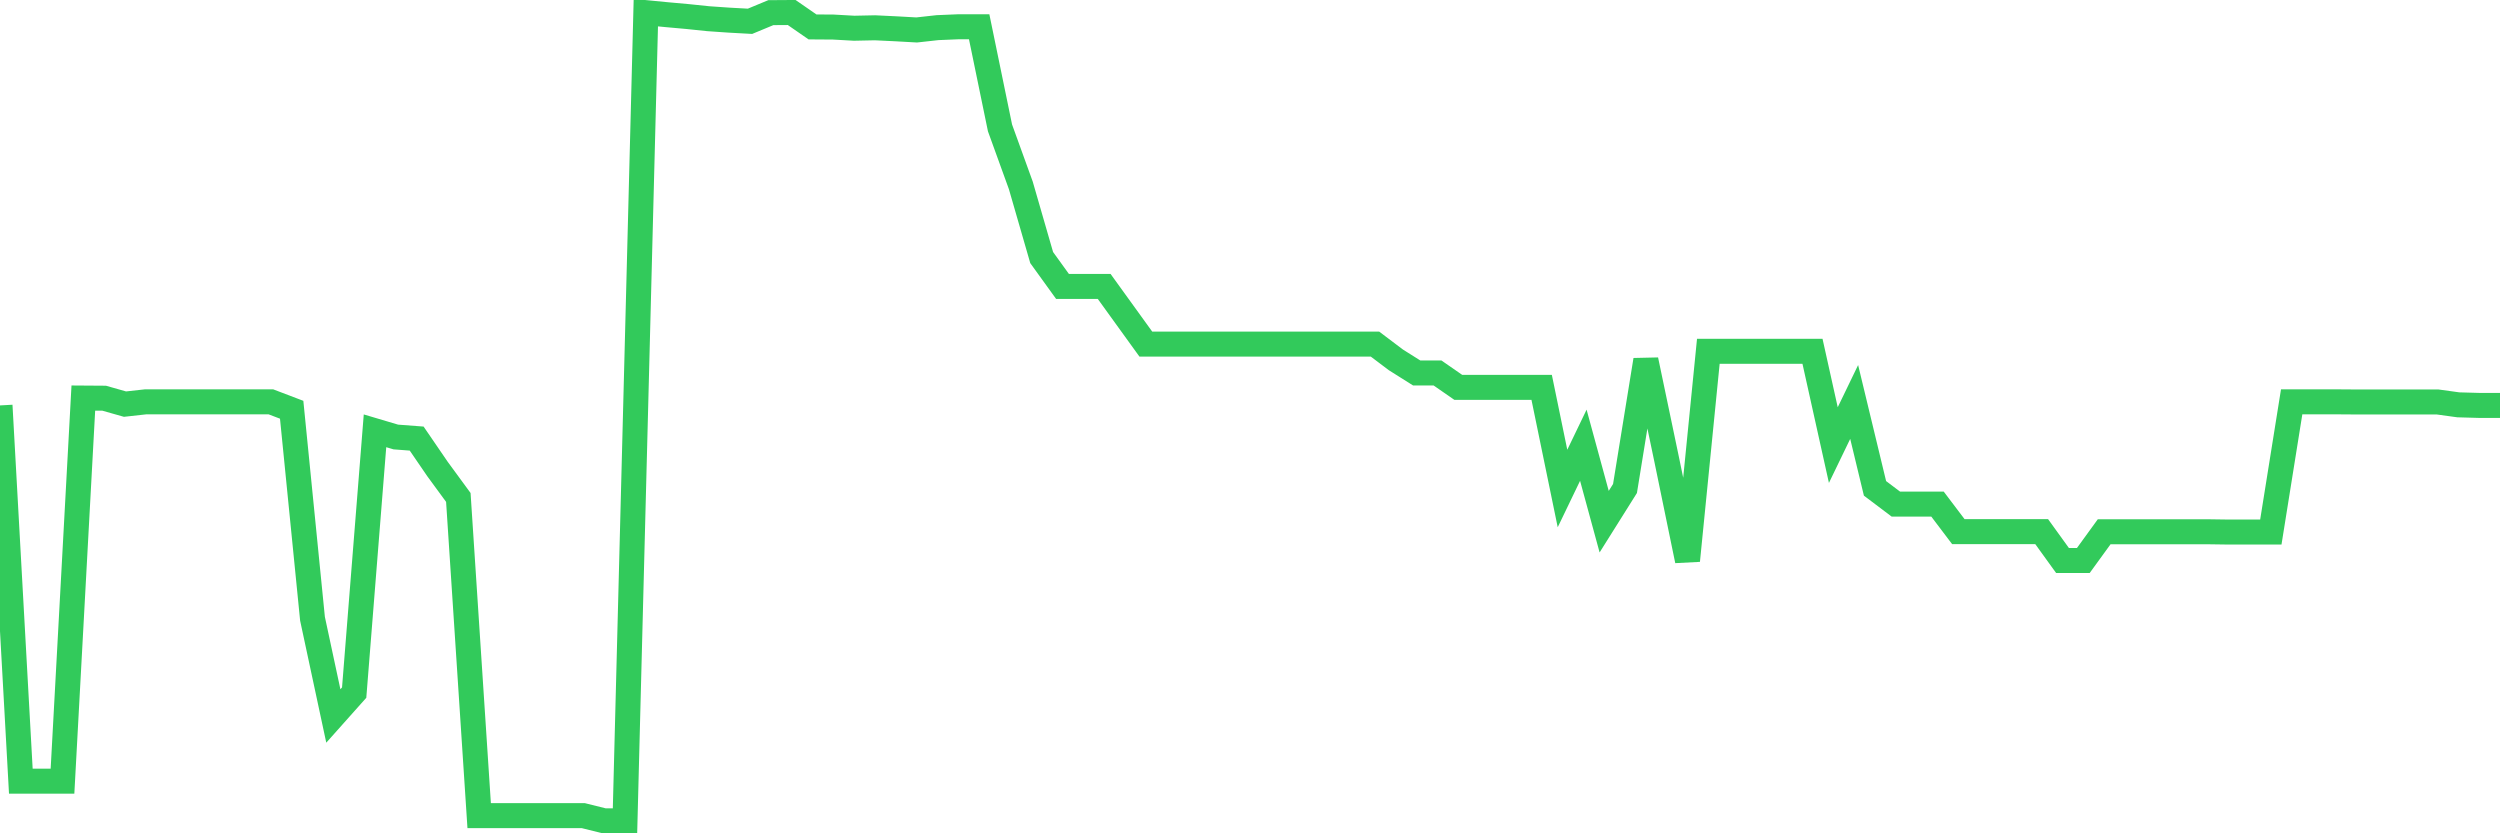<svg
  xmlns="http://www.w3.org/2000/svg"
  xmlns:xlink="http://www.w3.org/1999/xlink"
  width="120"
  height="40"
  viewBox="0 0 120 40"
  preserveAspectRatio="none"
>
  <polyline
    points="0,19.46 1,37.496 2,37.496 3,37.496 4,19.107 5,19.114 6,19.398 7,19.287 8,19.287 9,19.287 10,19.287 11,19.287 12,19.287 13,19.287 14,19.668 15,29.7 16,34.367 17,33.245 18,20.679 19,20.976 20,21.052 21,22.513 22,23.877 23,39.151 24,39.151 25,39.151 26,39.151 27,39.151 28,39.151 29,39.4 30,39.4 31,0.607 32,0.704 33,0.794 34,0.898 35,0.967 36,1.022 37,0.607 38,0.6 39,1.292 40,1.299 41,1.355 42,1.334 43,1.382 44,1.438 45,1.327 46,1.285 47,1.285 48,6.139 49,8.901 50,12.363 51,13.748 52,13.748 53,13.748 54,15.133 55,16.517 56,16.517 57,16.517 58,16.517 59,16.517 60,16.517 61,16.517 62,16.517 63,16.517 64,16.517 65,16.517 66,16.517 67,17.272 68,17.902 69,17.902 70,18.595 71,18.595 72,18.595 73,18.595 74,18.595 75,23.448 76,21.371 77,25.04 78,23.448 79,17.279 80,22.056 81,26.91 82,16.864 83,16.864 84,16.864 85,16.864 86,16.864 87,16.864 88,21.364 89,19.294 90,23.441 91,24.196 92,24.196 93,24.196 94,25.518 95,25.518 96,25.518 97,25.518 98,25.518 99,26.903 100,26.903 101,25.525 102,25.525 103,25.525 104,25.525 105,25.525 106,25.525 107,25.539 108,25.539 109,25.539 110,19.287 111,19.287 112,19.287 113,19.294 114,19.294 115,19.294 116,19.294 117,19.294 118,19.432 119,19.46 120,19.46"
    fill="none"
    stroke="#32ca5b"
    stroke-width="1.2"
  >
  </polyline>
</svg>